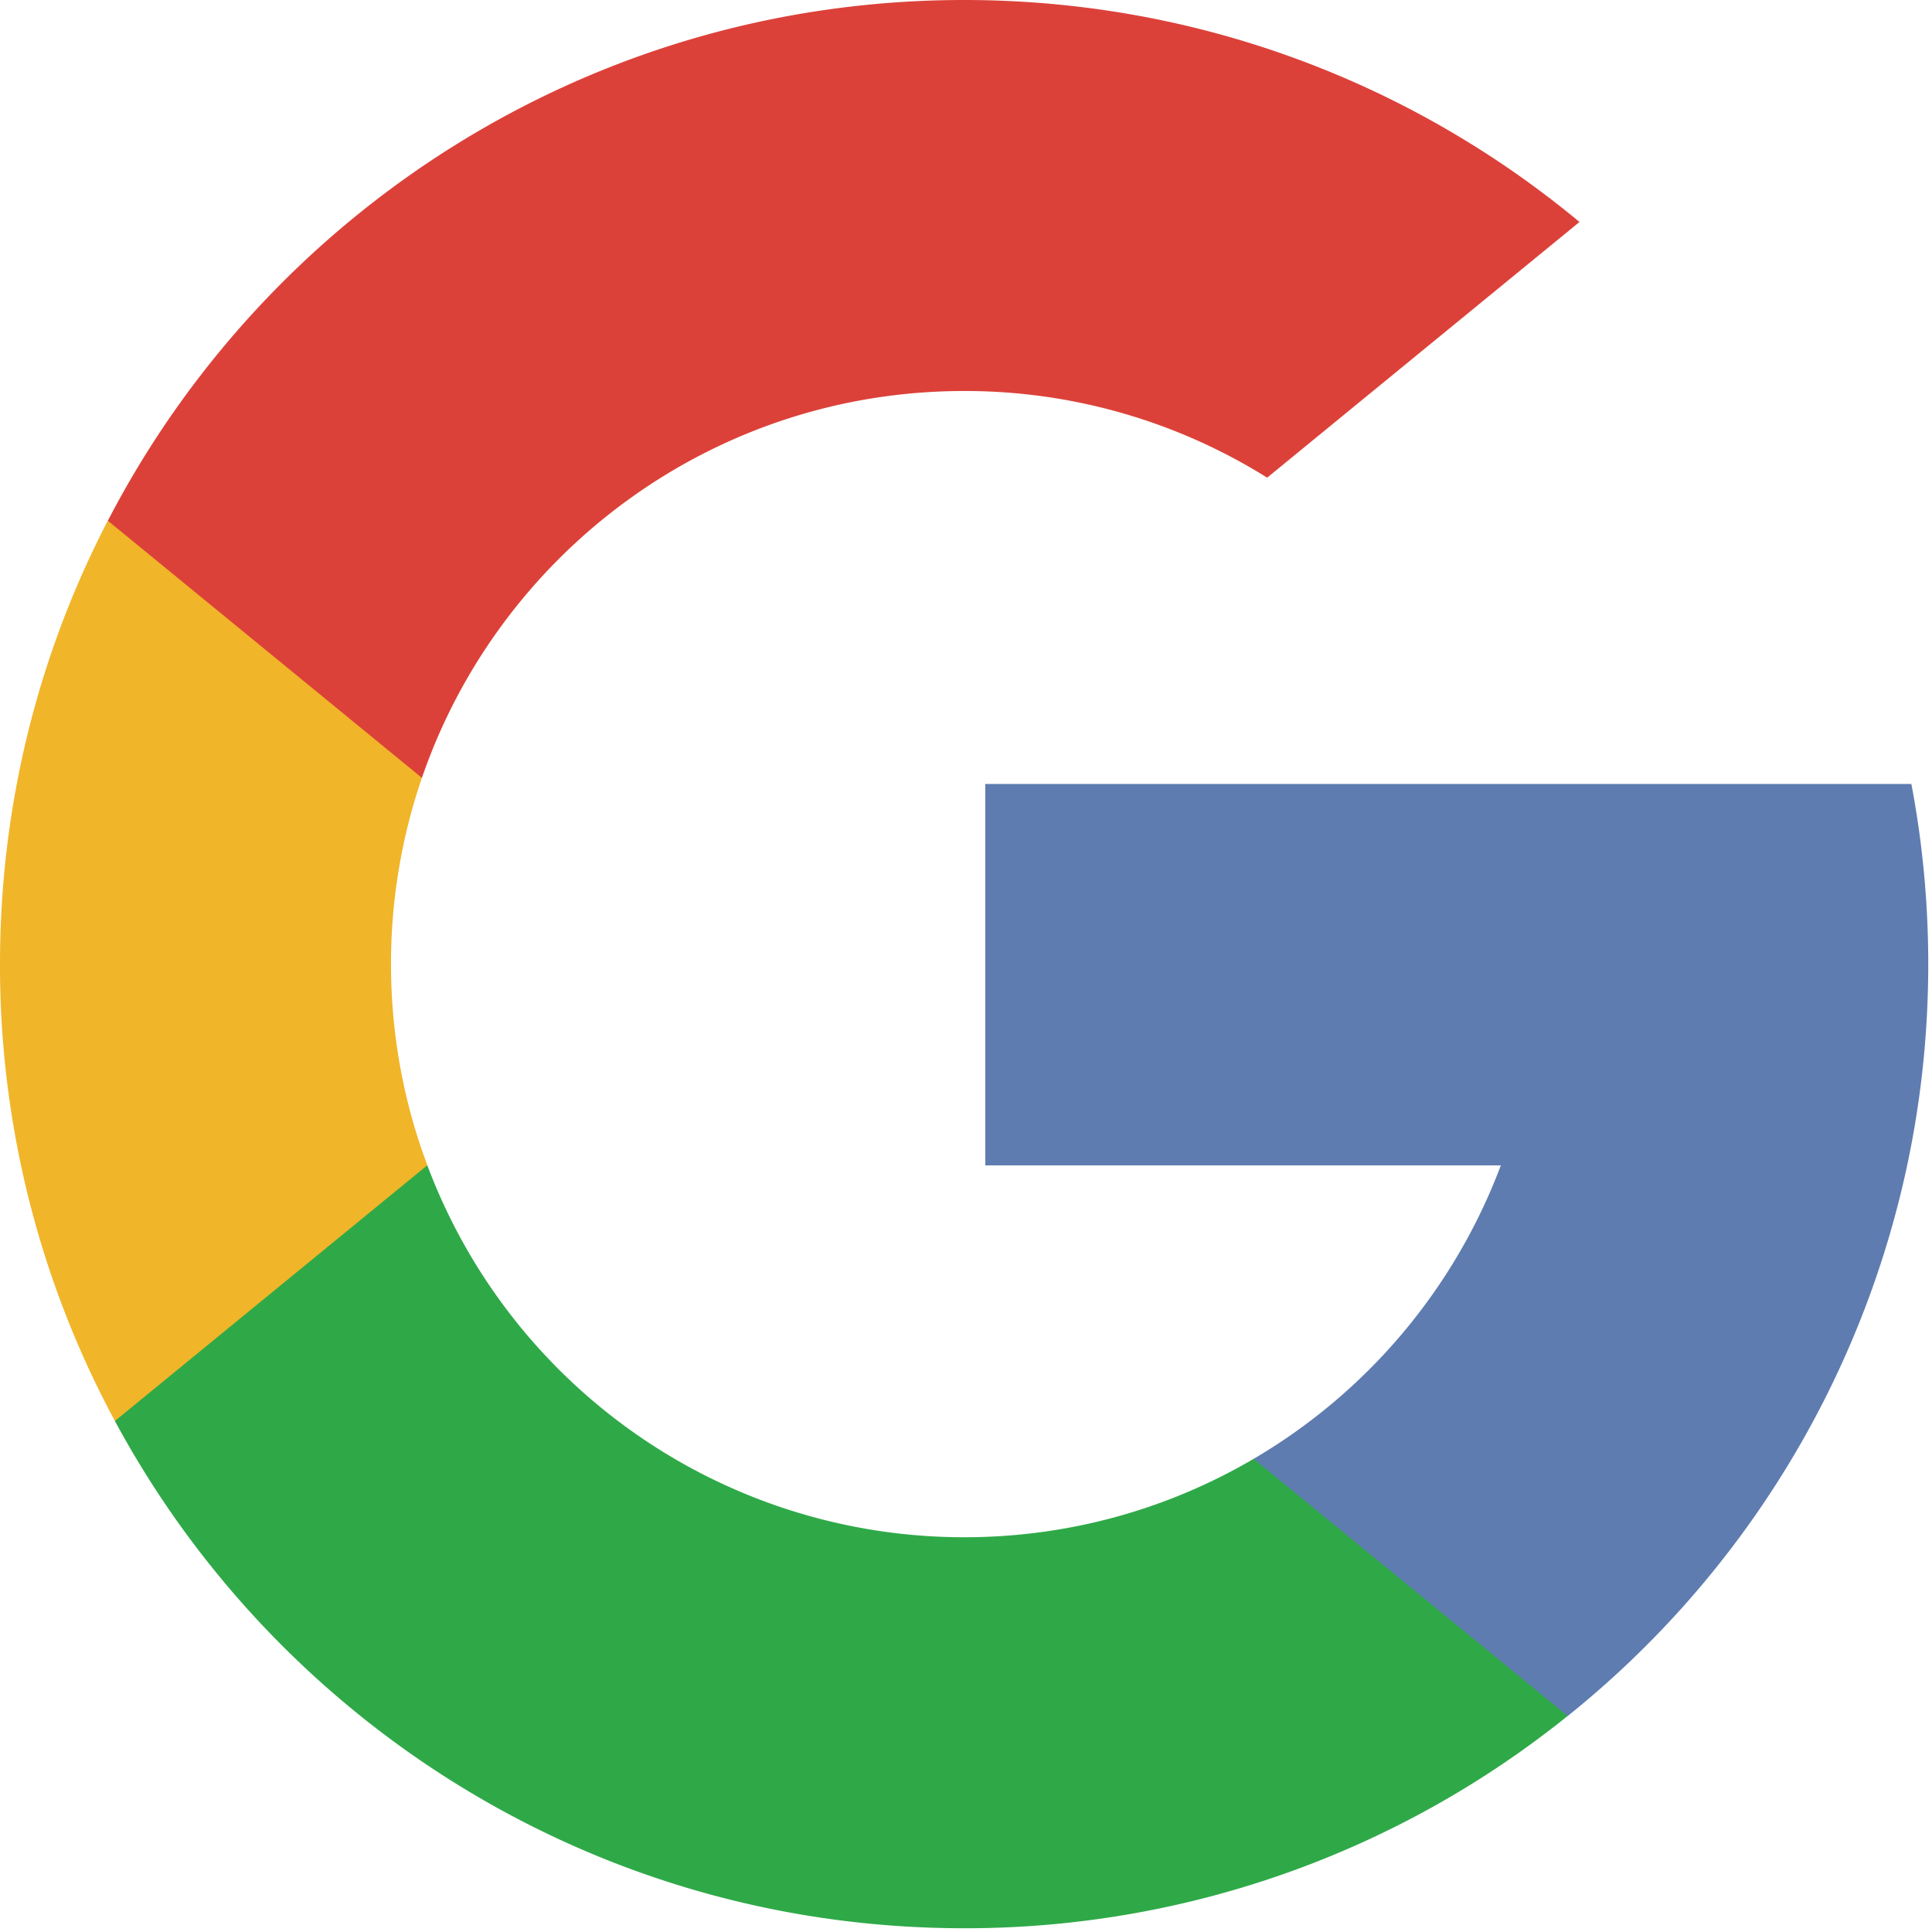 <svg xmlns="http://www.w3.org/2000/svg" width="34" height="34" viewBox="0 0 34 34">
    <g fill="none" fill-rule="evenodd">
        <path fill="#5E7CB0" d="M33.637 13.797c.195 1.027.297 2.087.297 3.17 0 1.215-.128 2.4-.371 3.542a16.963 16.963 0 0 1-5.974 9.69l-.001-.002-4.841-.247-.685-4.277a10.112 10.112 0 0 0 4.35-5.164H17.34v-6.712h16.297"/>
        <path fill="#F0B529" d="M7.52 20.507l-1.18 4.41-4.318.09A16.891 16.891 0 0 1 0 16.967c0-2.814.684-5.467 1.897-7.803h.001l3.844.705 1.683 3.82a10.085 10.085 0 0 0-.544 3.278c0 1.245.226 2.439.64 3.54"/>
        <path fill="#2FA948" d="M27.588 30.197v.001a16.895 16.895 0 0 1-10.621 3.736c-6.462 0-12.08-3.612-14.945-8.927l5.498-4.5a10.088 10.088 0 0 0 9.447 6.546c1.859 0 3.6-.503 5.095-1.38l5.526 4.524"/>
        <path fill="#DC4139" d="M27.797 3.906l-5.497 4.5a10.028 10.028 0 0 0-5.333-1.525c-4.423 0-8.18 2.847-9.542 6.808L1.898 9.164C4.72 3.72 10.408 0 16.966 0c4.117 0 7.891 1.466 10.83 3.906"/>
    </g>
</svg>
